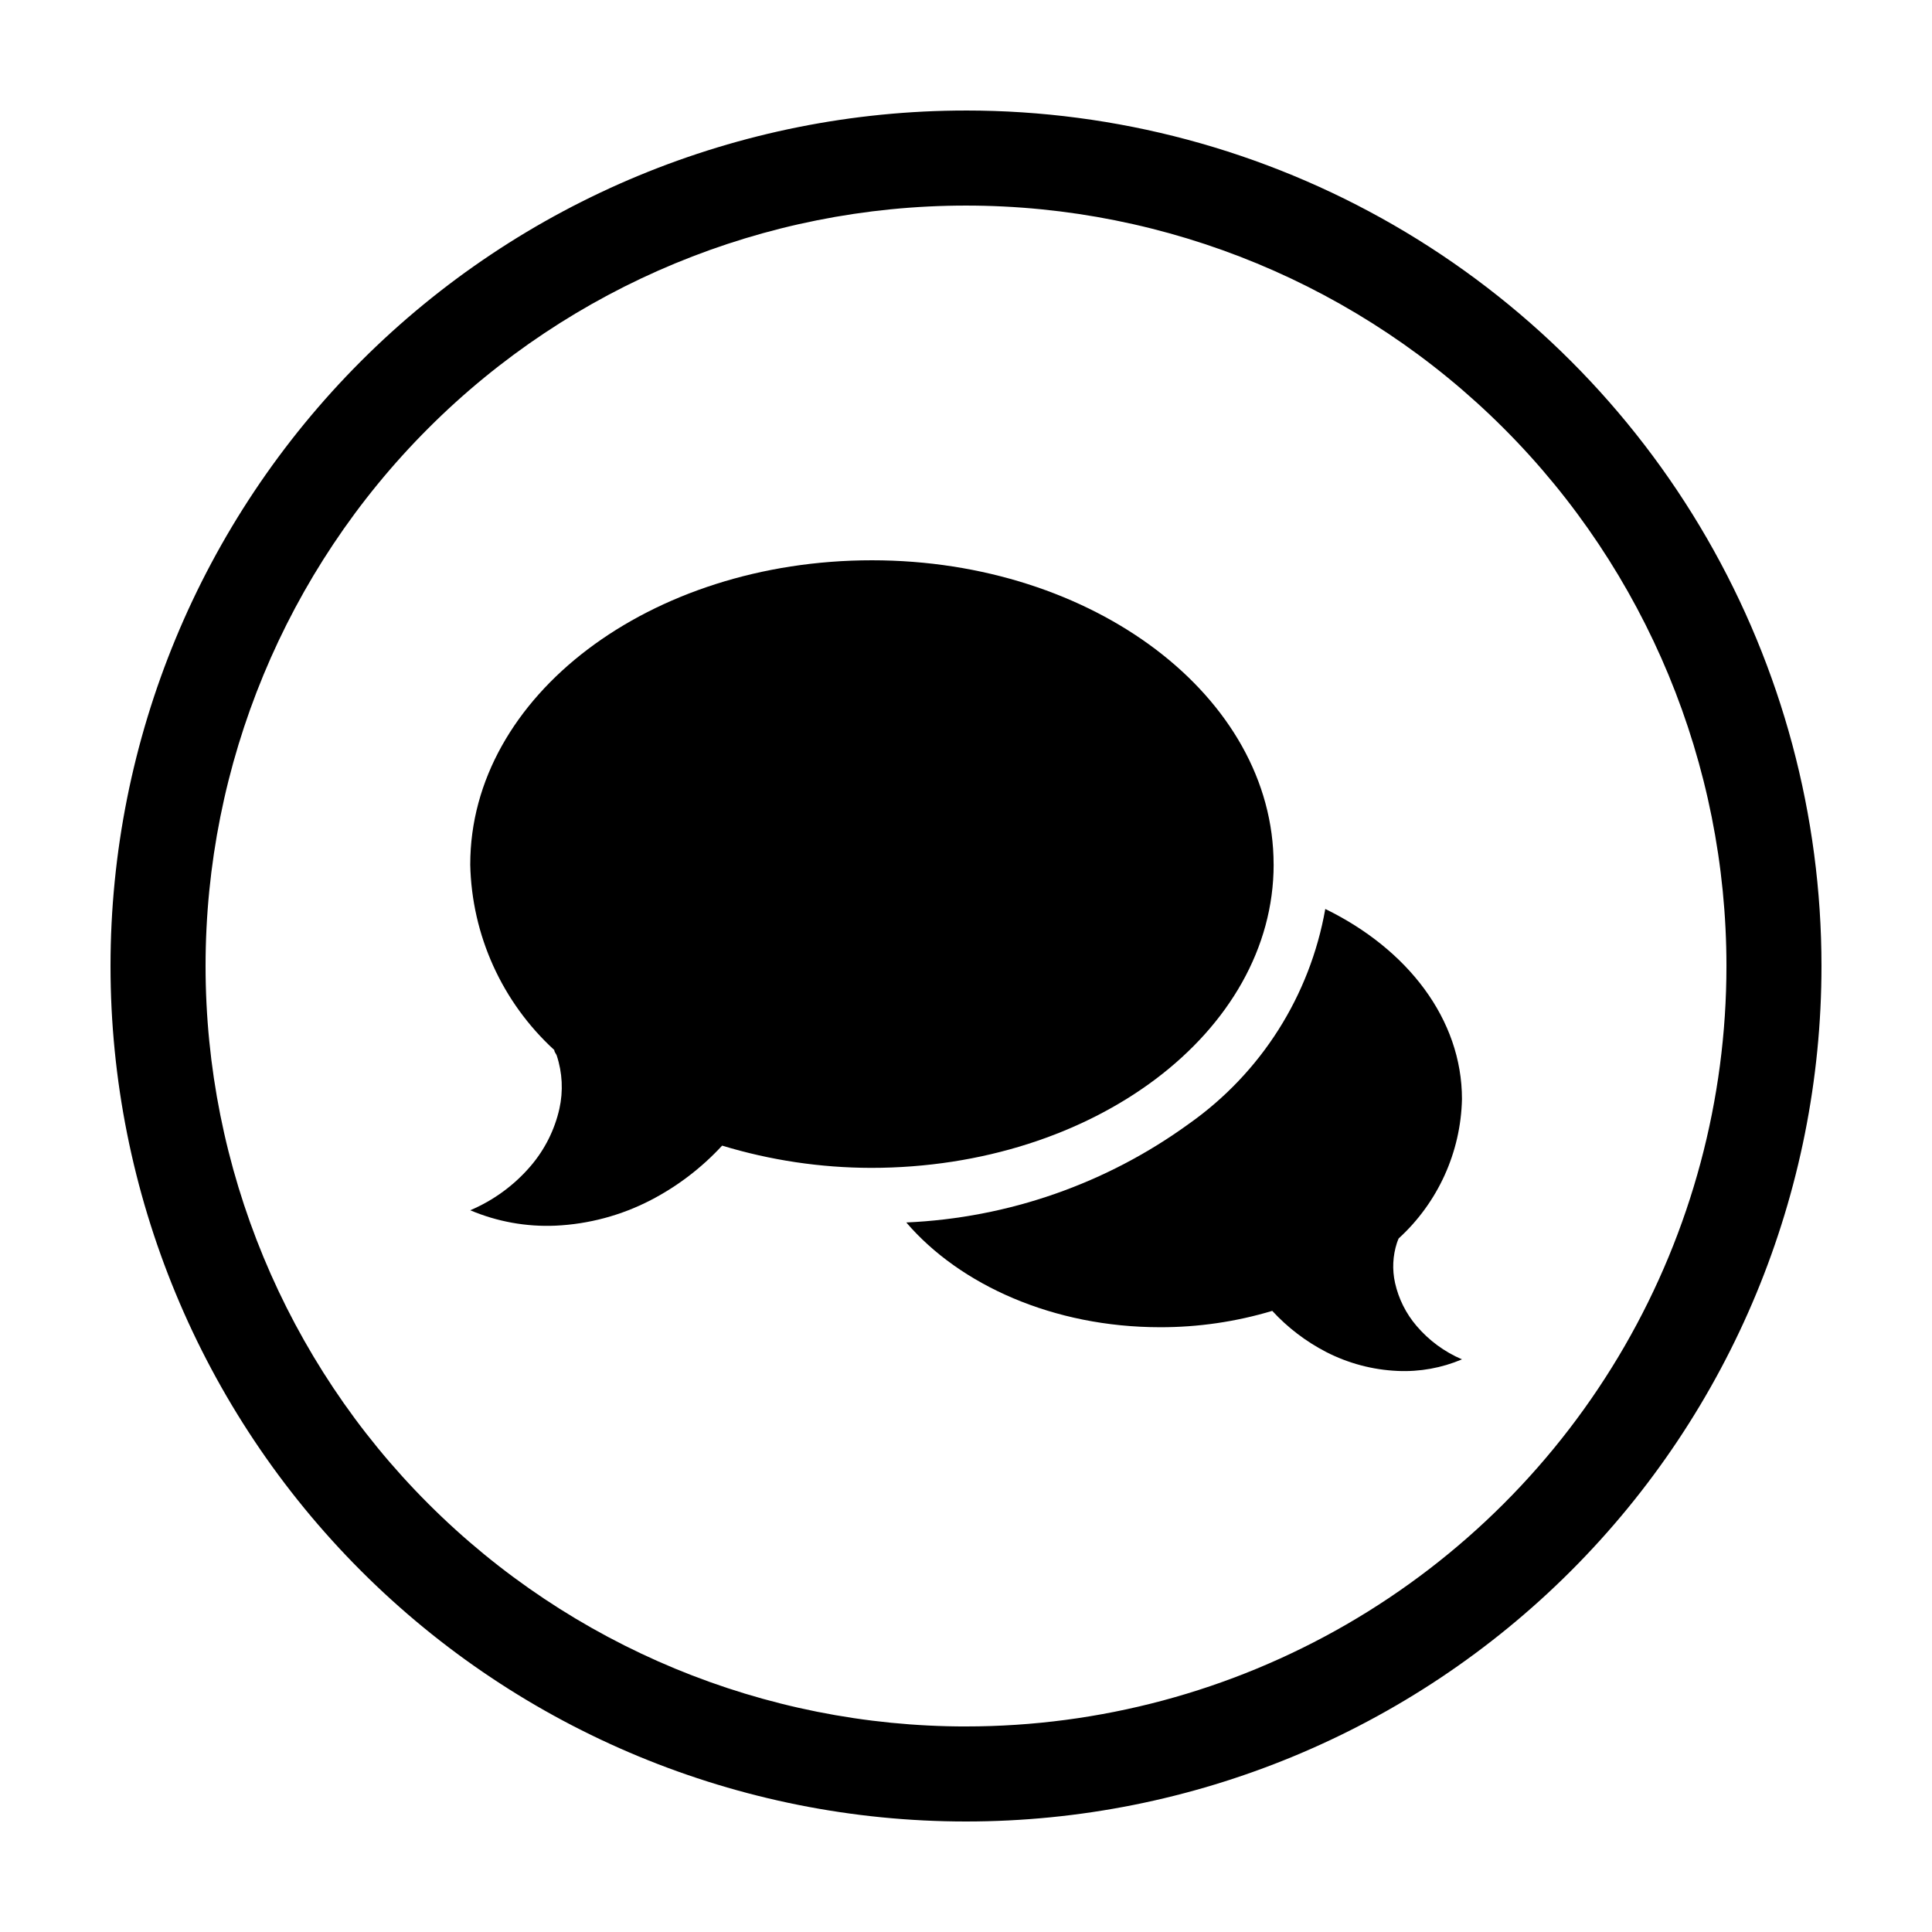<?xml version="1.0" encoding="UTF-8"?>
<!-- The Best Svg Icon site in the world: iconSvg.co, Visit us! https://iconsvg.co -->
<svg fill="#000000" width="800px" height="800px" version="1.1" viewBox="144 144 512 512" xmlns="http://www.w3.org/2000/svg">
 <g>
  <path d="m481.52 373.09c0-44.387-47.66-80.609-106.45-80.609s-106.45 35.973-106.45 80.609h-0.004c0.395 18.746 8.438 36.512 22.27 49.172 0 0.504 0.453 0.957 0.656 1.461h-0.004c1.504 4.555 1.746 9.43 0.707 14.109-1.258 5.574-3.852 10.762-7.559 15.113-4.367 5.125-9.871 9.16-16.07 11.789 7.141 3.027 14.871 4.422 22.621 4.082 8.785-0.41 17.379-2.711 25.191-6.754 7.106-3.68 13.516-8.574 18.941-14.457 12.793 3.883 26.082 5.867 39.449 5.894 58.996 0 106.71-36.023 106.71-80.41z"/>
  <path d="m514.66 472.2c10.406-9.5 16.469-22.844 16.777-36.93 0-21.16-14.41-39.75-36.223-50.383-4.051 22.977-17.016 43.422-36.074 56.883-21.875 15.898-47.945 25.012-74.965 26.195 14.207 16.578 39.043 27.762 67.258 27.762 10.066 0.02 20.082-1.441 29.727-4.332 4.078 4.43 8.906 8.113 14.258 10.883 5.891 3.031 12.371 4.75 18.992 5.035 5.836 0.262 11.652-0.789 17.027-3.07-4.644-1.984-8.77-5.019-12.039-8.867-2.801-3.273-4.754-7.184-5.695-11.387-0.785-3.527-0.613-7.195 0.504-10.633 0.152-0.453 0.305-0.805 0.453-1.156z"/>
  <path d="m400 173.29c-60.129 0-117.8 23.887-160.31 66.402s-66.402 100.18-66.402 160.31c0 60.125 23.887 117.79 66.402 160.31 42.516 42.52 100.18 66.402 160.31 66.402 60.125 0 117.79-23.883 160.31-66.402 42.52-42.516 66.402-100.18 66.402-160.31 0-39.797-10.473-78.895-30.371-113.36-19.898-34.465-48.52-63.086-82.984-82.984-34.465-19.895-73.559-30.371-113.36-30.371zm0 428.24c-53.449 0-104.71-21.234-142.5-59.027-37.793-37.793-59.023-89.051-59.023-142.5 0-53.449 21.23-104.71 59.023-142.5s89.051-59.023 142.5-59.023c53.445 0 104.7 21.23 142.5 59.023 37.793 37.793 59.027 89.051 59.027 142.5 0 35.375-9.312 70.125-27 100.76-17.688 30.633-43.129 56.074-73.762 73.762-30.637 17.688-65.387 27-100.76 27z"/>
 </g>
</svg>